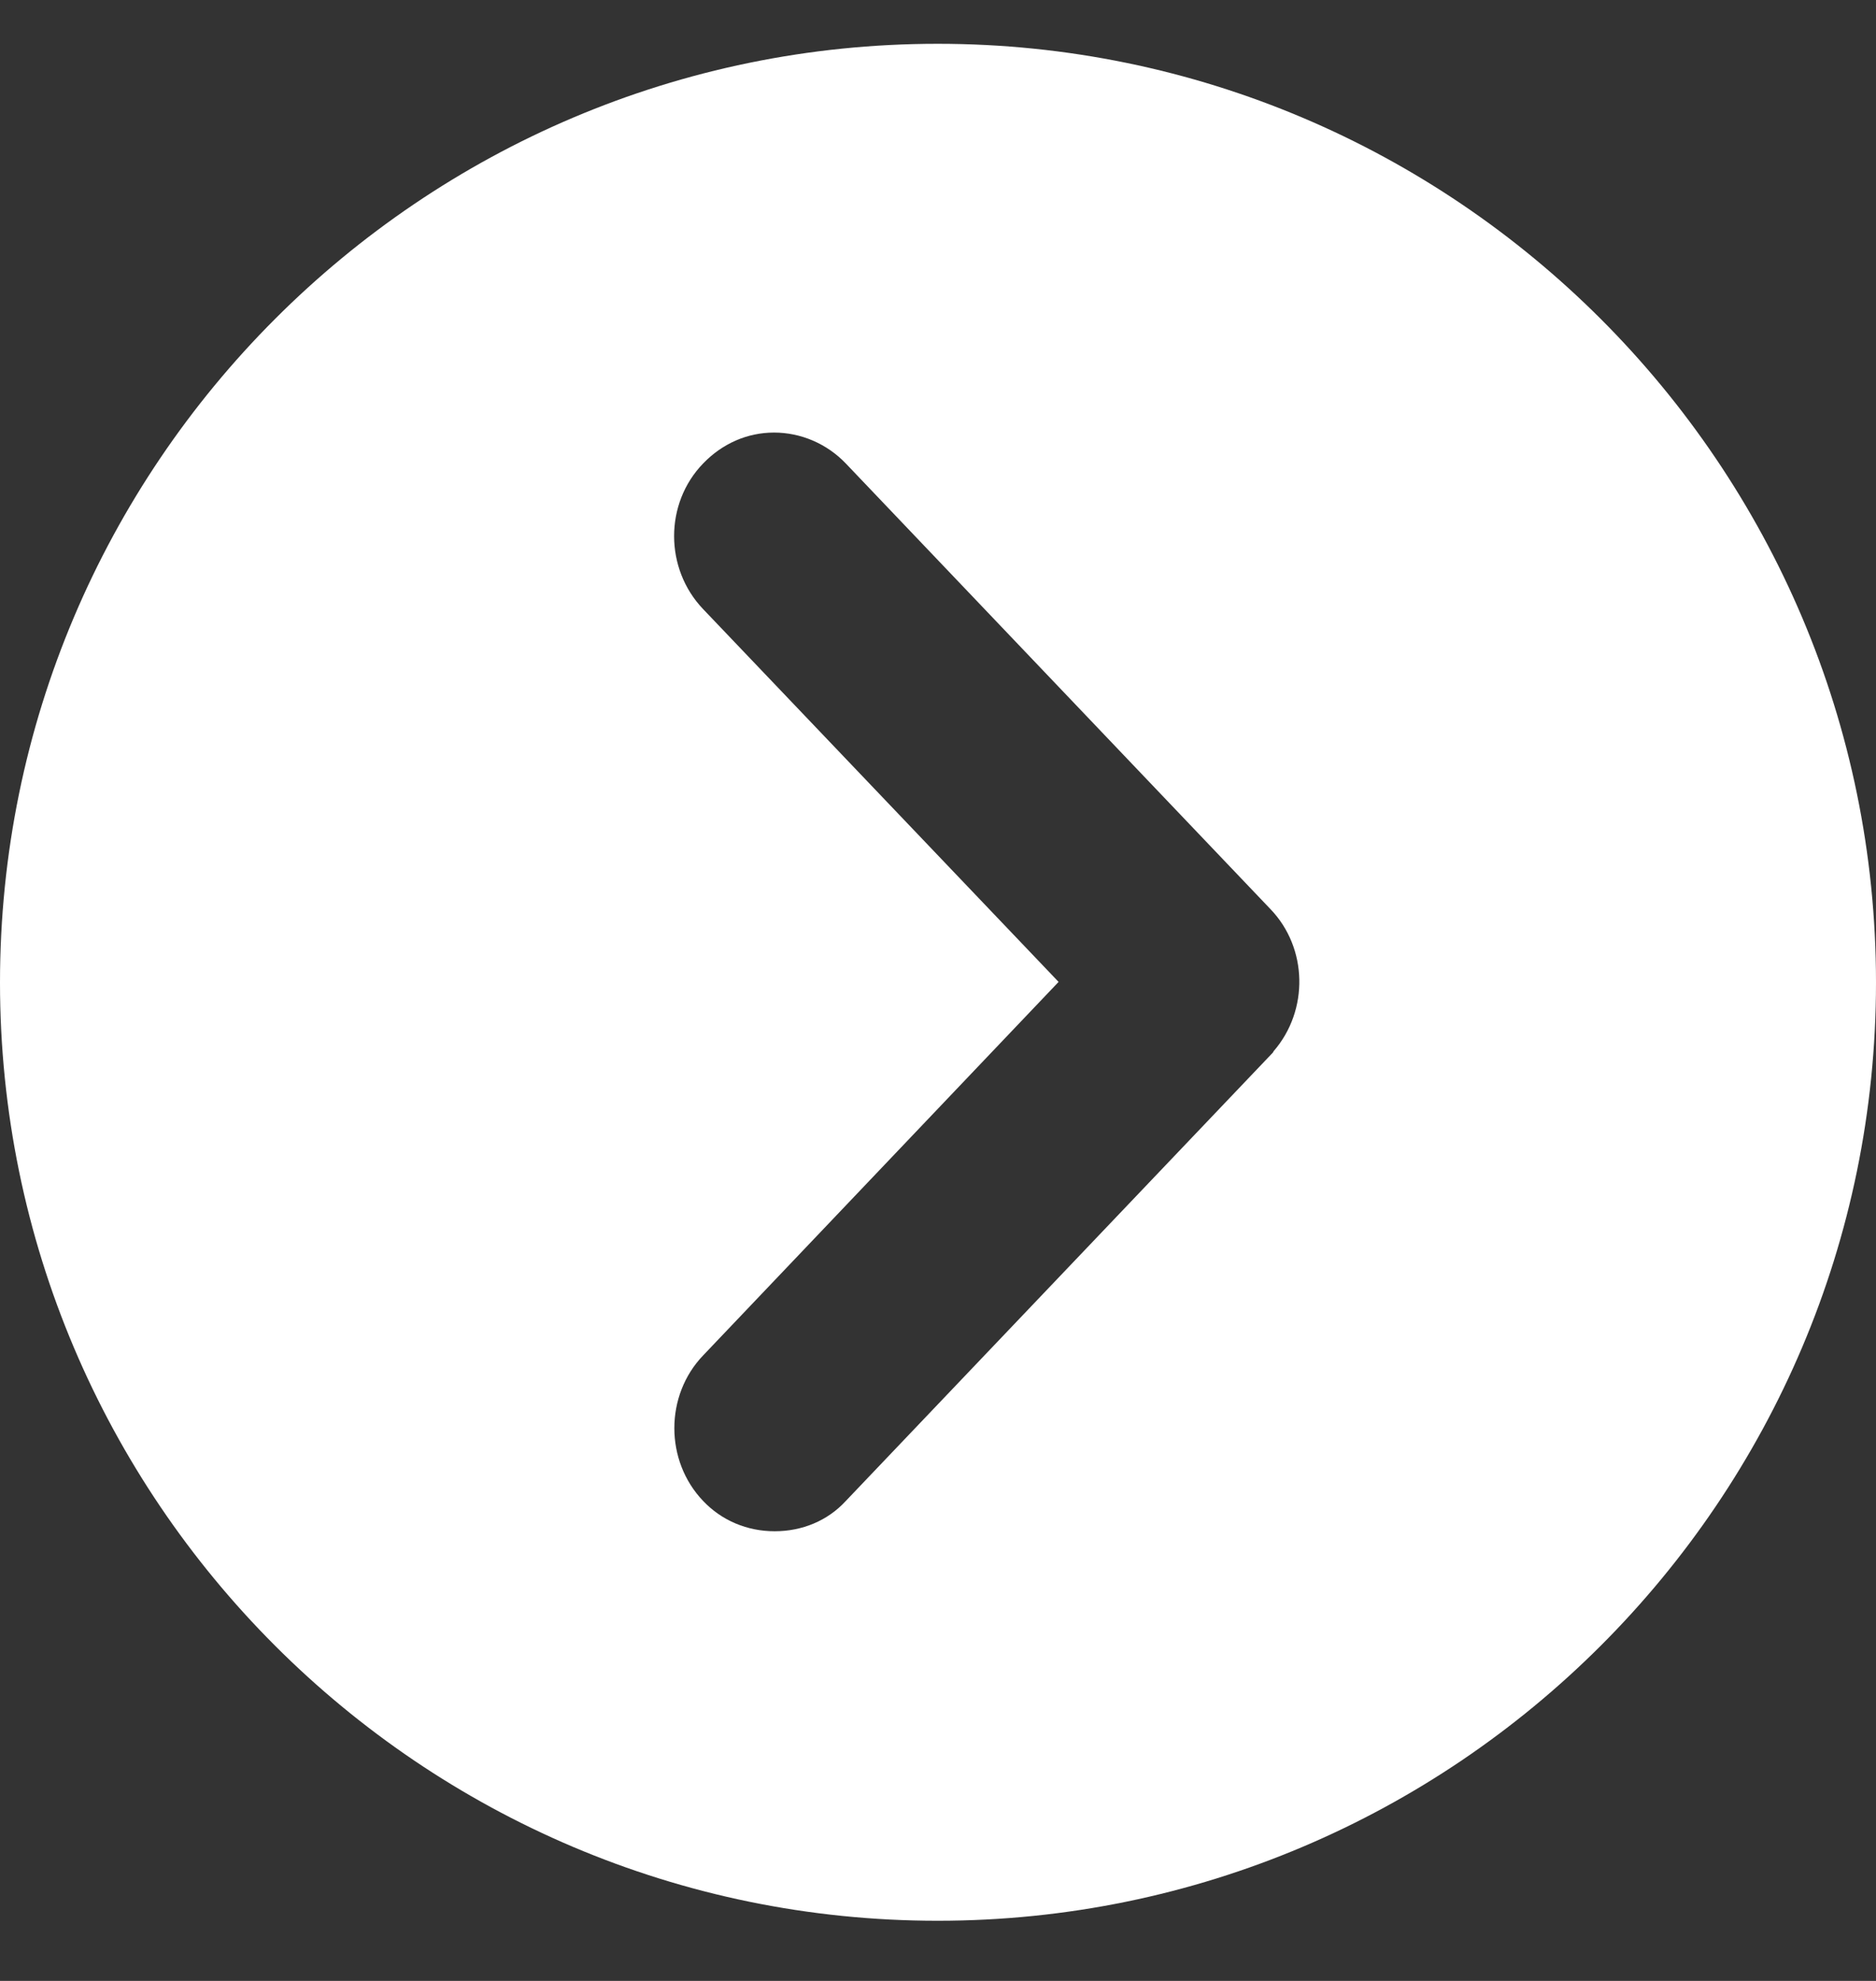 <svg width="18" height="19" viewBox="0 0 18 19" fill="none" xmlns="http://www.w3.org/2000/svg">
<rect x="0" y="0" width="18" height="19" fill="#333333" stroke="none"/>
<path d="M8.997 18.423C4.037 18.423 0 14.386 0 9.424C0 4.458 4.037 0.42 8.997 0.42C13.96 0.42 18 4.458 18 9.424C18 14.386 13.96 18.423 8.997 18.423ZM7.427 4.149C7.172 4.149 6.932 4.253 6.747 4.445C6.375 4.828 6.375 5.454 6.747 5.843L10.157 9.418L6.747 13C6.378 13.384 6.378 14.012 6.747 14.397C6.926 14.585 7.169 14.687 7.433 14.687C7.699 14.687 7.942 14.585 8.115 14.397L12.214 10.095L12.22 10.083C12.56 9.691 12.548 9.092 12.19 8.72L8.115 4.445C7.934 4.256 7.685 4.149 7.427 4.149Z" fill="white"/>
</svg>
